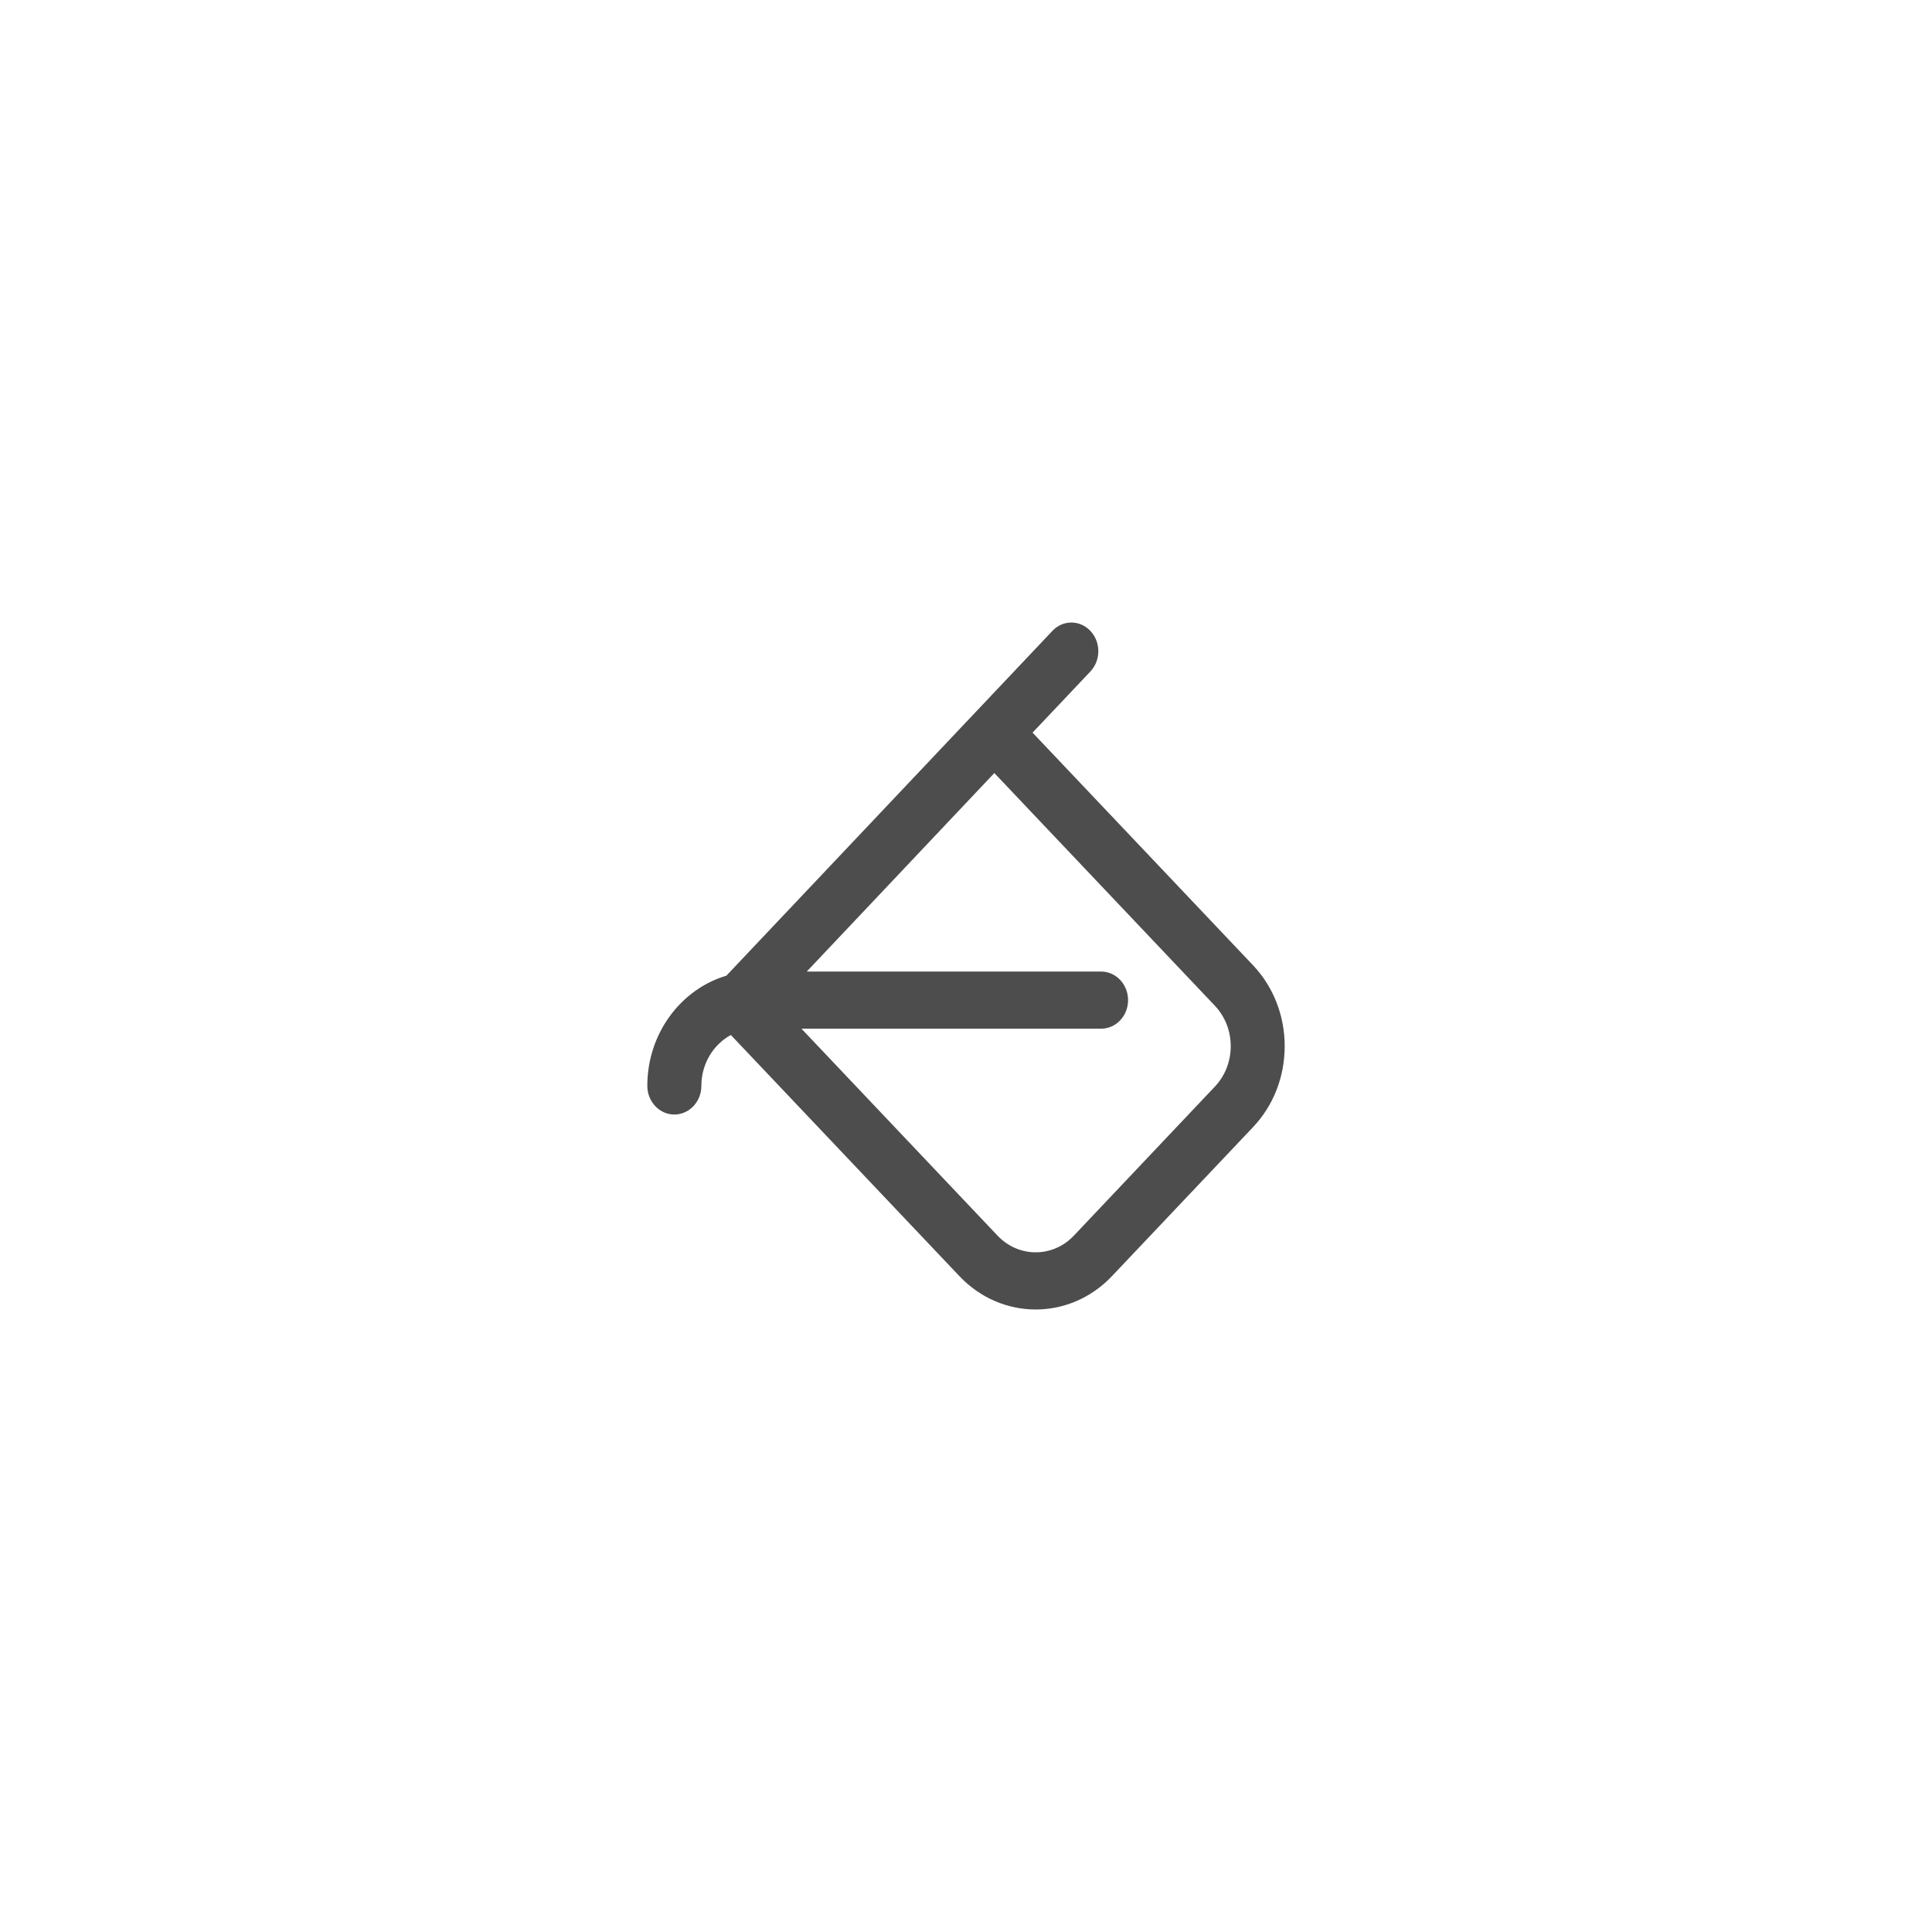 <?xml version="1.0" encoding="UTF-8" standalone="no"?>
<!DOCTYPE svg PUBLIC "-//W3C//DTD SVG 1.1//EN" "http://www.w3.org/Graphics/SVG/1.1/DTD/svg11.dtd">
<svg width="100%" height="100%" viewBox="0 0 300 300" version="1.1" xmlns="http://www.w3.org/2000/svg" xmlns:xlink="http://www.w3.org/1999/xlink" xml:space="preserve" xmlns:serif="http://www.serif.com/" style="fill-rule:evenodd;clip-rule:evenodd;stroke-linejoin:round;stroke-miterlimit:2;">
    <g transform="matrix(7.408,0,0,7.845,188.648,130.841)">
        <g id="Warstwa-1" serif:id="Warstwa 1">
            <path d="M0,4.829L-2.955,7.778C-3.396,8.22 -4.115,8.22 -4.557,7.778L-8.666,3.683L-2.387,3.683C-2.072,3.683 -1.82,3.431 -1.82,3.118C-1.82,2.806 -2.072,2.552 -2.387,2.552L-8.555,2.552L-4.623,-1.377L0,3.229C0.213,3.442 0.332,3.727 0.332,4.03C0.332,4.331 0.213,4.616 0,4.829M0.799,2.427L-3.822,-2.177L-2.609,-3.388C-2.389,-3.609 -2.387,-3.968 -2.609,-4.189C-2.828,-4.412 -3.188,-4.412 -3.408,-4.189L-10.24,2.634C-11.194,2.901 -11.897,3.778 -11.897,4.815C-11.897,5.128 -11.642,5.382 -11.331,5.382C-11.019,5.382 -10.764,5.128 -10.764,4.815C-10.764,4.376 -10.512,3.995 -10.146,3.808L-5.357,8.579C-4.916,9.02 -4.336,9.241 -3.756,9.241C-3.176,9.241 -2.598,9.02 -2.156,8.579L0.801,5.63C1.229,5.202 1.463,4.634 1.463,4.028C1.463,3.425 1.227,2.854 0.799,2.427" style="fill:rgb(77,77,77);fill-rule:nonzero;"/>
        </g>
    </g>
</svg>
